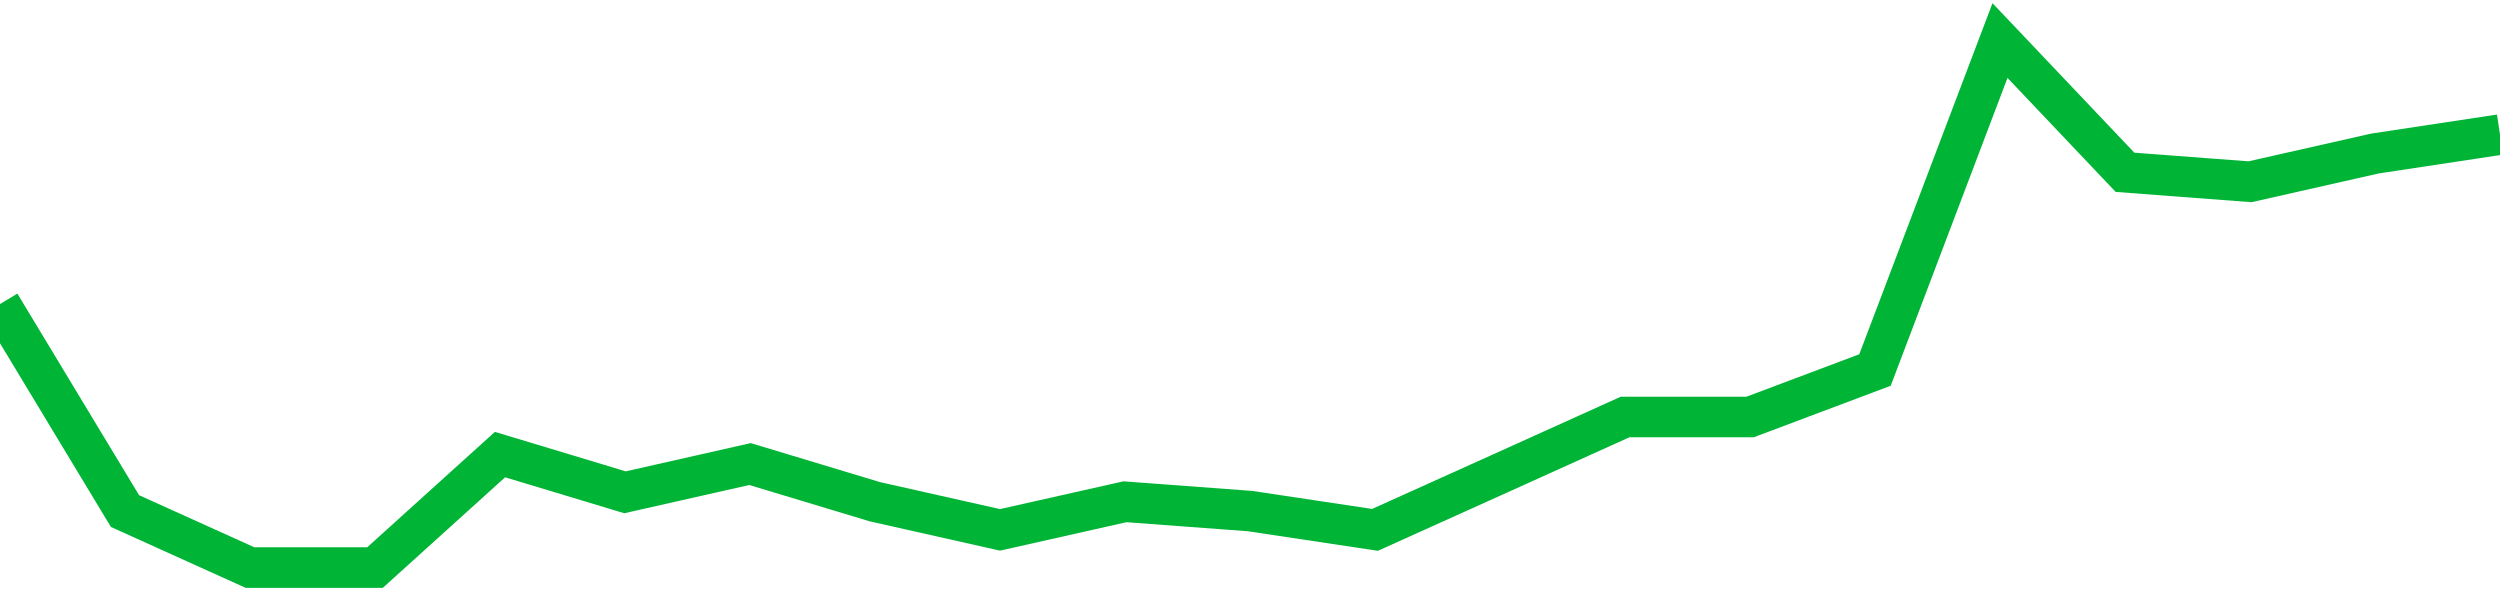 <!-- Generated with https://github.com/jxxe/sparkline/ --><svg viewBox="0 0 185 45" class="sparkline" xmlns="http://www.w3.org/2000/svg"><path class="sparkline--fill" d="M 0 22.5 L 0 22.5 L 9.25 37.82 L 18.5 42 L 27.75 42 L 37 33.64 L 46.25 36.43 L 55.5 34.34 L 64.75 37.13 L 74 39.21 L 83.25 37.13 L 92.5 37.82 L 101.75 39.21 L 111 35.04 L 120.25 30.86 L 129.5 30.86 L 138.75 27.38 L 148 3 L 157.25 12.75 L 166.5 13.45 L 175.75 11.36 L 185 9.96 V 45 L 0 45 Z" stroke="none" fill="none" ></path><path class="sparkline--line" d="M 0 22.5 L 0 22.5 L 9.25 37.82 L 18.5 42 L 27.75 42 L 37 33.64 L 46.25 36.43 L 55.5 34.34 L 64.75 37.13 L 74 39.21 L 83.25 37.13 L 92.5 37.82 L 101.75 39.21 L 111 35.04 L 120.25 30.86 L 129.5 30.86 L 138.75 27.38 L 148 3 L 157.25 12.75 L 166.5 13.45 L 175.75 11.36 L 185 9.96" fill="none" stroke-width="3" stroke="#00B436" ></path></svg>